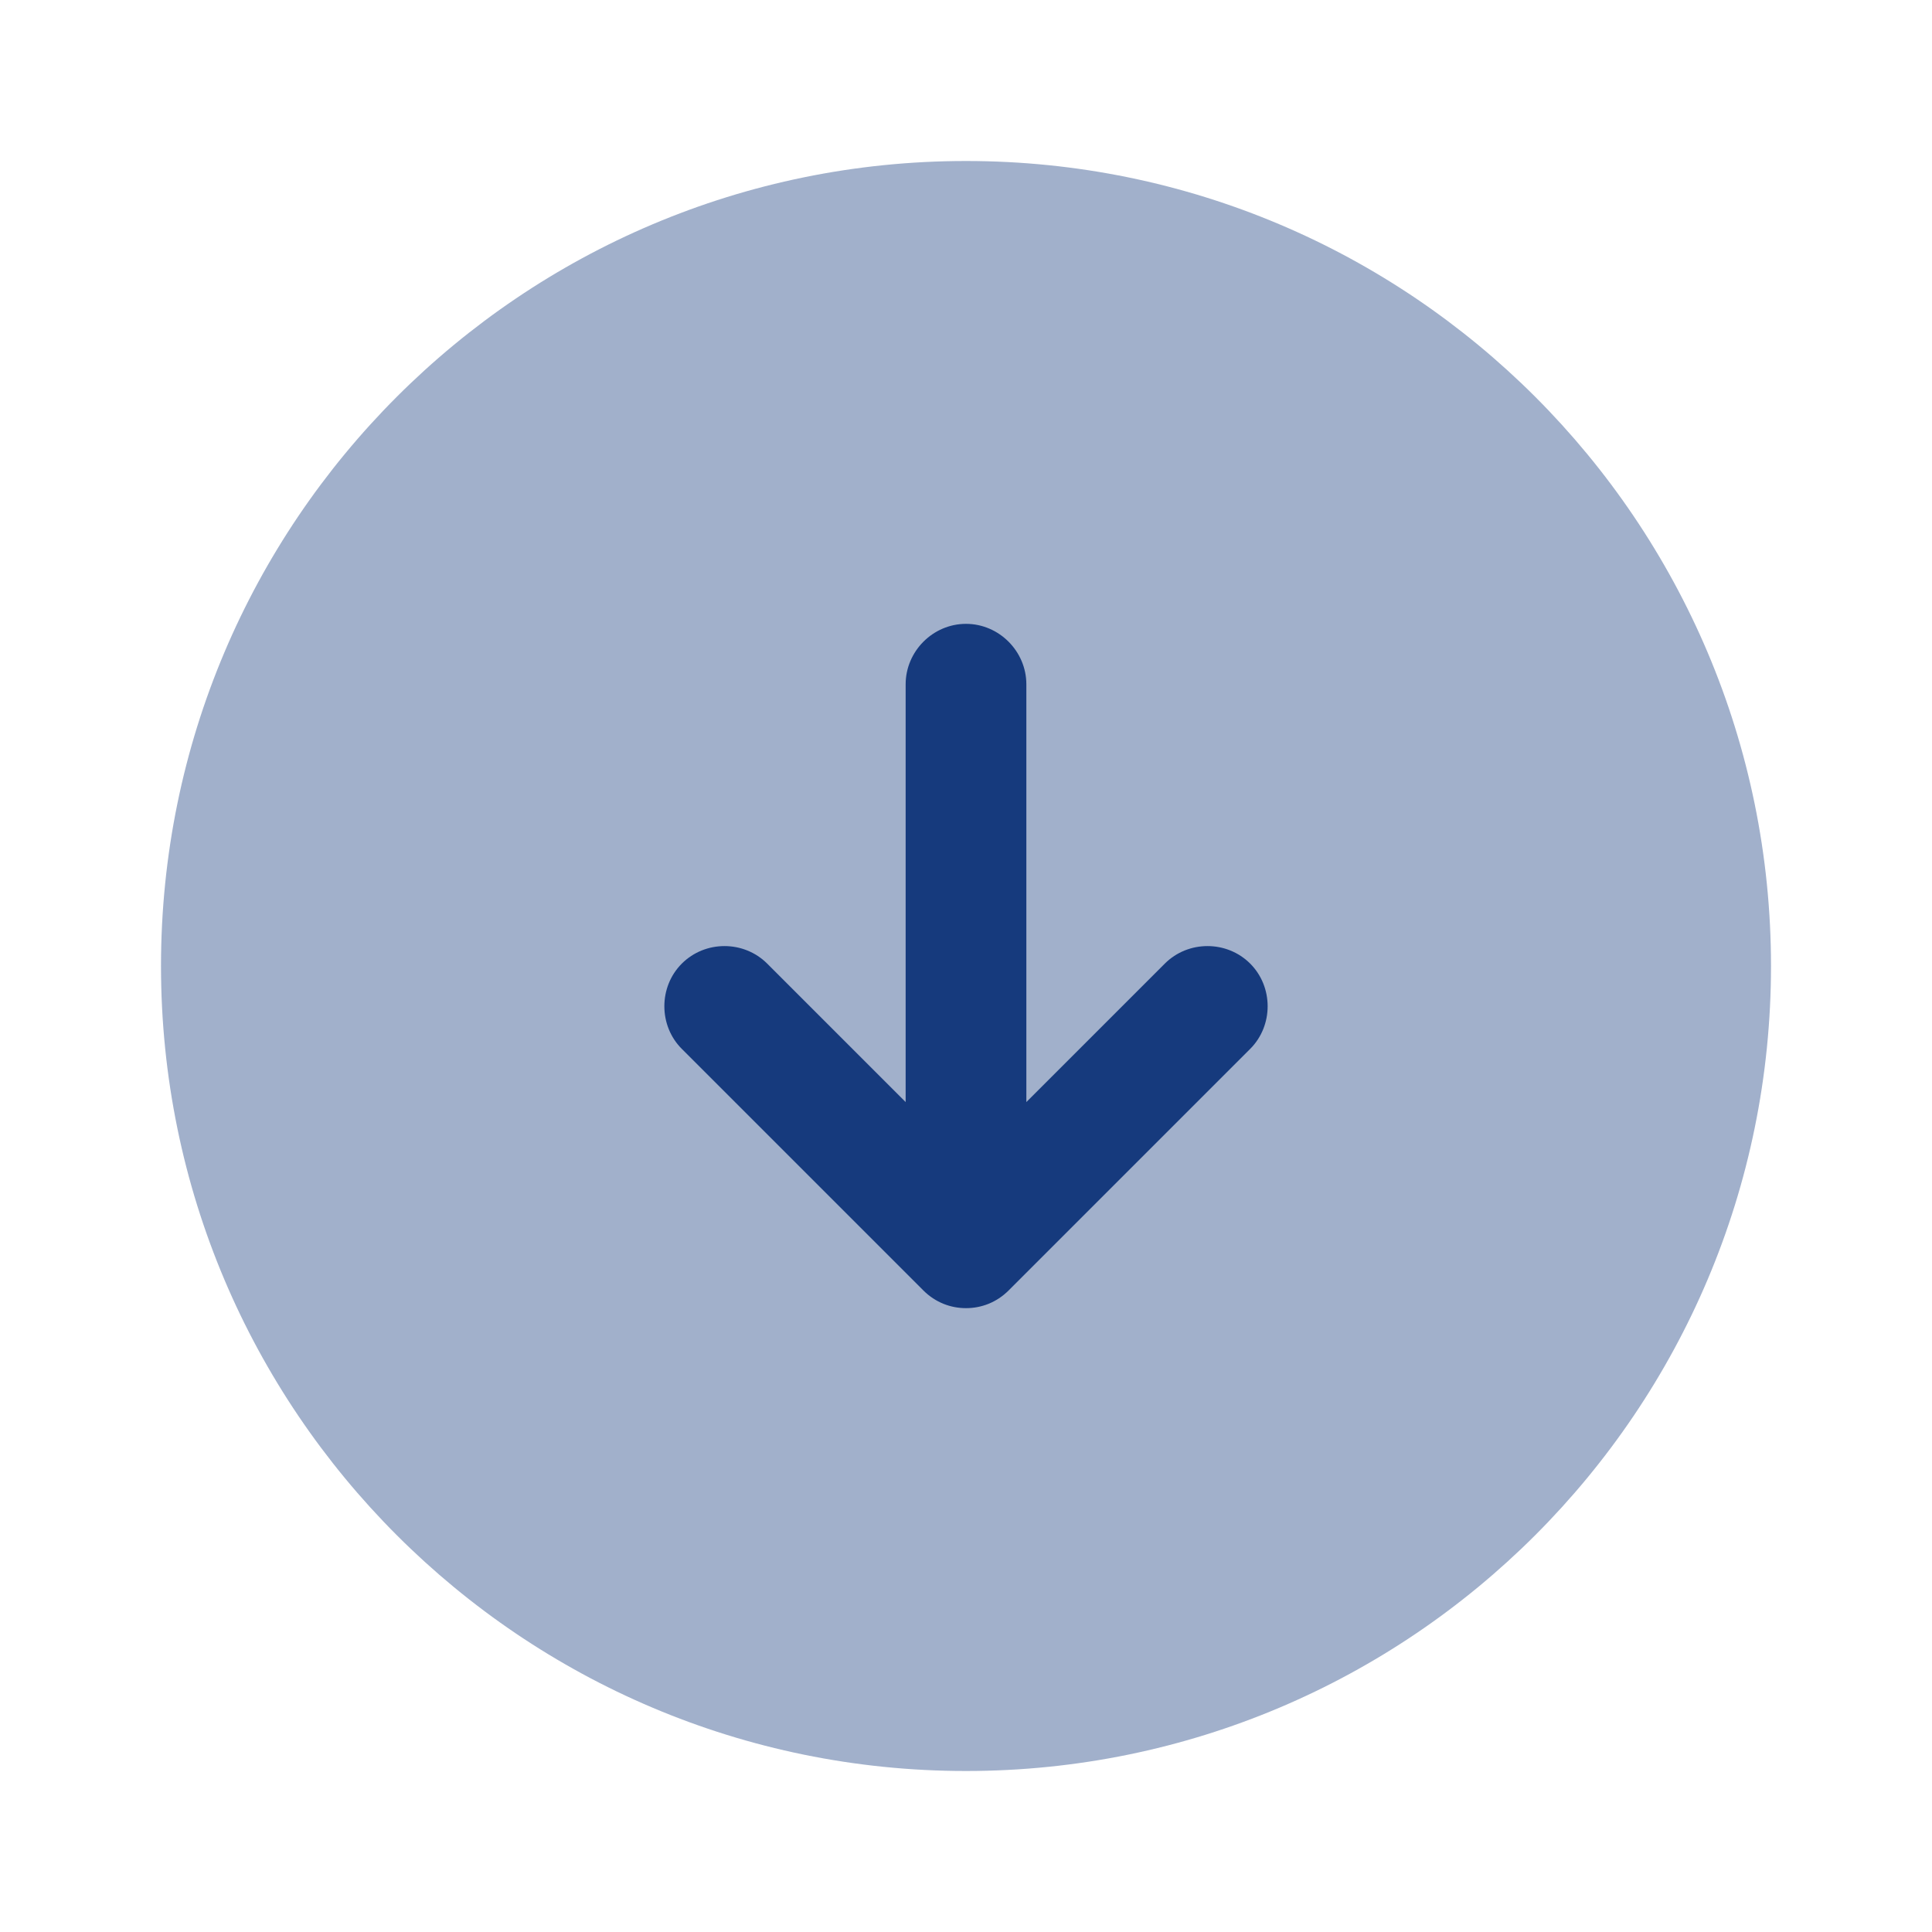 <svg width="21" height="21" viewBox="0 0 21 21" fill="none" xmlns="http://www.w3.org/2000/svg">
<path opacity="0.4" d="M10.5 19.25C15.332 19.25 19.25 15.332 19.25 10.5C19.25 5.668 15.332 1.75 10.5 1.75C5.668 1.75 1.75 5.668 1.75 10.5C1.75 15.332 5.668 19.25 10.5 19.25Z" fill="#163A7D"/>
<path d="M13.589 10.474C13.335 10.22 12.915 10.22 12.661 10.474L11.156 11.979V7.438C11.156 7.079 10.859 6.781 10.5 6.781C10.141 6.781 9.844 7.079 9.844 7.438V11.979L8.339 10.474C8.085 10.22 7.665 10.22 7.411 10.474C7.158 10.727 7.158 11.148 7.411 11.401L10.036 14.026C10.168 14.158 10.334 14.219 10.5 14.219C10.666 14.219 10.832 14.158 10.964 14.026L13.589 11.401C13.842 11.148 13.842 10.727 13.589 10.474Z" fill="#163A7D"/>
</svg>
